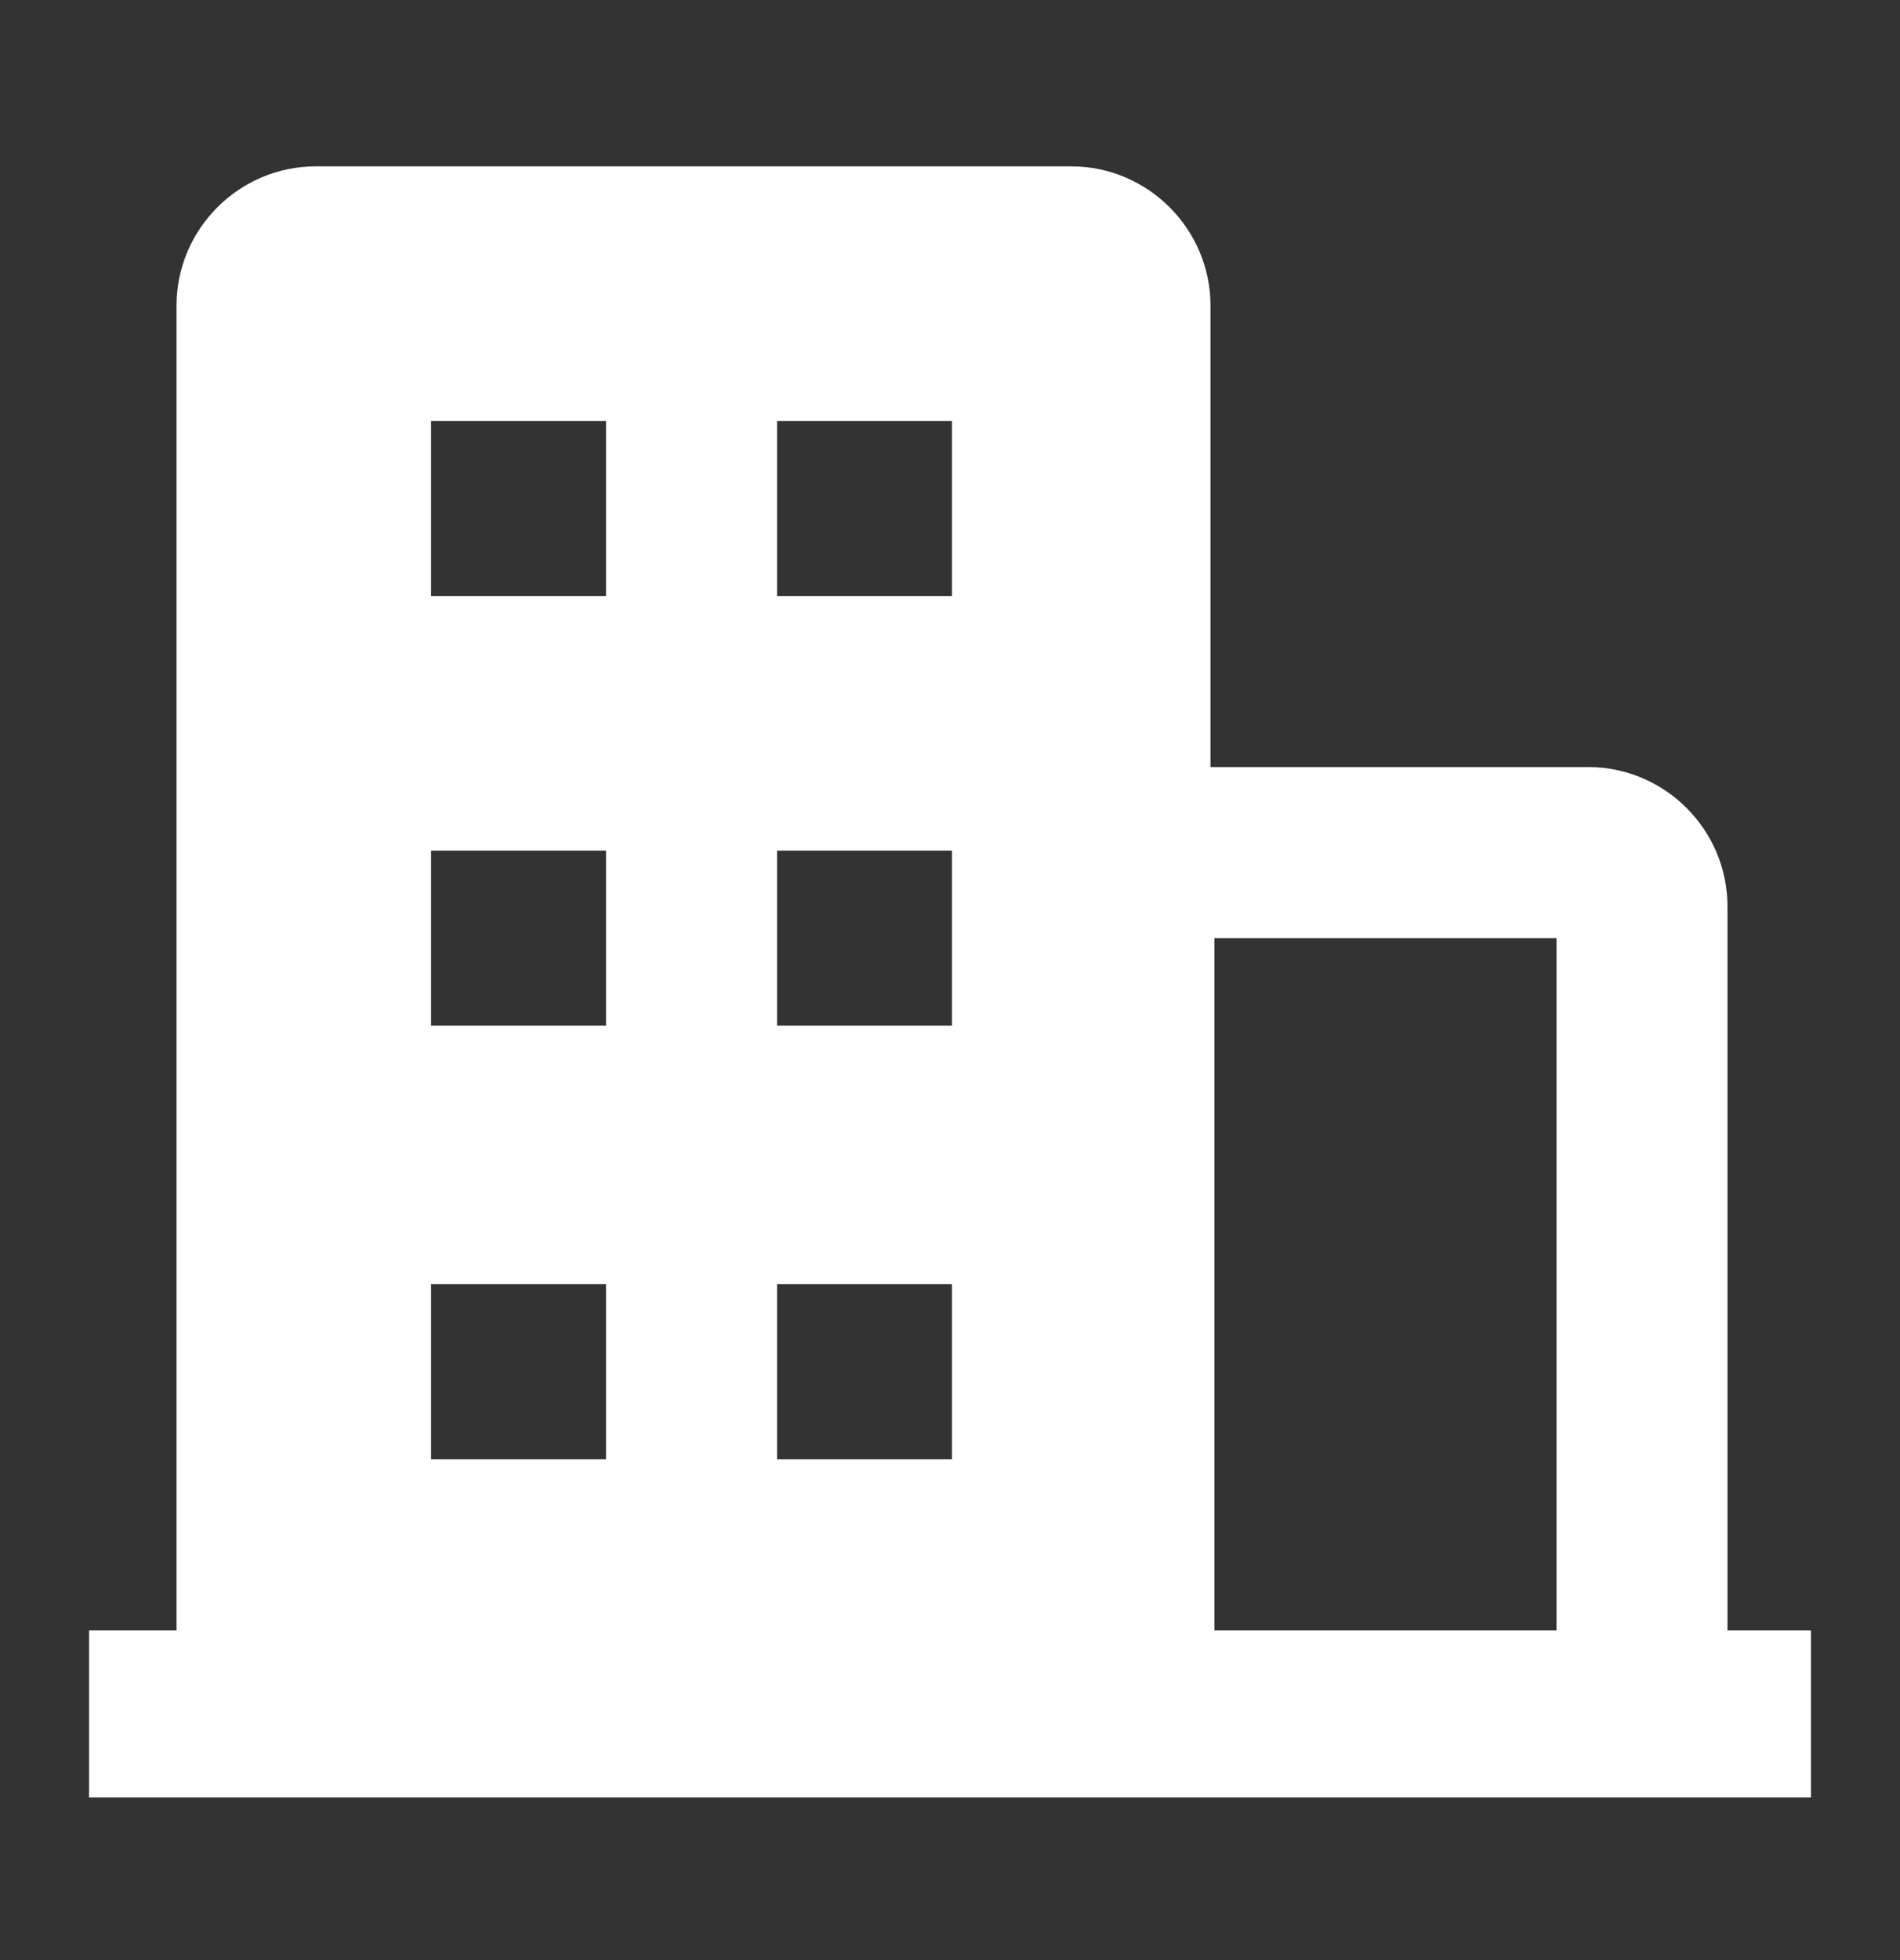 <?xml version="1.0" encoding="UTF-8"?>
<svg width="32px" height="33px" viewBox="0 0 32 33" version="1.1" xmlns="http://www.w3.org/2000/svg" xmlns:xlink="http://www.w3.org/1999/xlink">
    <rect x="0" y="0" width="32" height="33" fill="#333333" stroke="none"/>
    <!-- Generator: Sketch 59.1 (86144) - https://sketch.com -->
    <title>首页</title>
    <desc>Created with Sketch.</desc>
    <defs>
        <linearGradient x1="50%" y1="0%" x2="50%" y2="100%" id="linearGradient-1">
            <stop stop-color="#fff" offset="0%"></stop>
            <stop stop-color="#fff" offset="100%"></stop>
        </linearGradient>
    </defs>
    <g id="wap" stroke="none" stroke-width="1" fill="none" fill-rule="evenodd">
        <g id="wap首页" transform="translate(-56, -1401)" fill="url(#linearGradient-1)" fill-rule="nonzero">
            <g id="icon/services/property" transform="translate(56, 1401.531)">
                <path d="M29.094,26.917 L29.094,14.727 C29.094,13.435 28.035,12.383 26.749,12.383 L20.387,12.383 L20.387,4.614 C20.387,3.322 19.329,2.27 18.043,2.27 L5.318,2.27 C4.025,2.27 2.973,3.328 2.973,4.614 L2.973,26.917 L1.5,26.917 L1.5,29.73 L30.5,29.73 L30.5,26.917 L29.094,26.917 L29.094,26.917 Z M10.207,24.037 L7.26,24.037 L7.26,21.09 L10.207,21.09 L10.207,24.037 Z M10.207,16.737 L7.26,16.737 L7.26,13.79 L10.207,13.79 L10.207,16.737 Z M10.207,9.503 L7.26,9.503 L7.26,6.557 L10.207,6.557 L10.207,9.503 Z M16.033,24.037 L13.087,24.037 L13.087,21.09 L16.033,21.09 L16.033,24.037 Z M16.033,16.737 L13.087,16.737 L13.087,13.79 L16.033,13.79 L16.033,16.737 Z M16.033,9.503 L13.087,9.503 L13.087,6.557 L16.033,6.557 L16.033,9.503 Z M26.214,26.917 L20.454,26.917 L20.454,15.263 L26.214,15.263 L26.214,26.917 L26.214,26.917 Z" id="形状"></path>
            </g>
        </g>
    </g>
</svg>